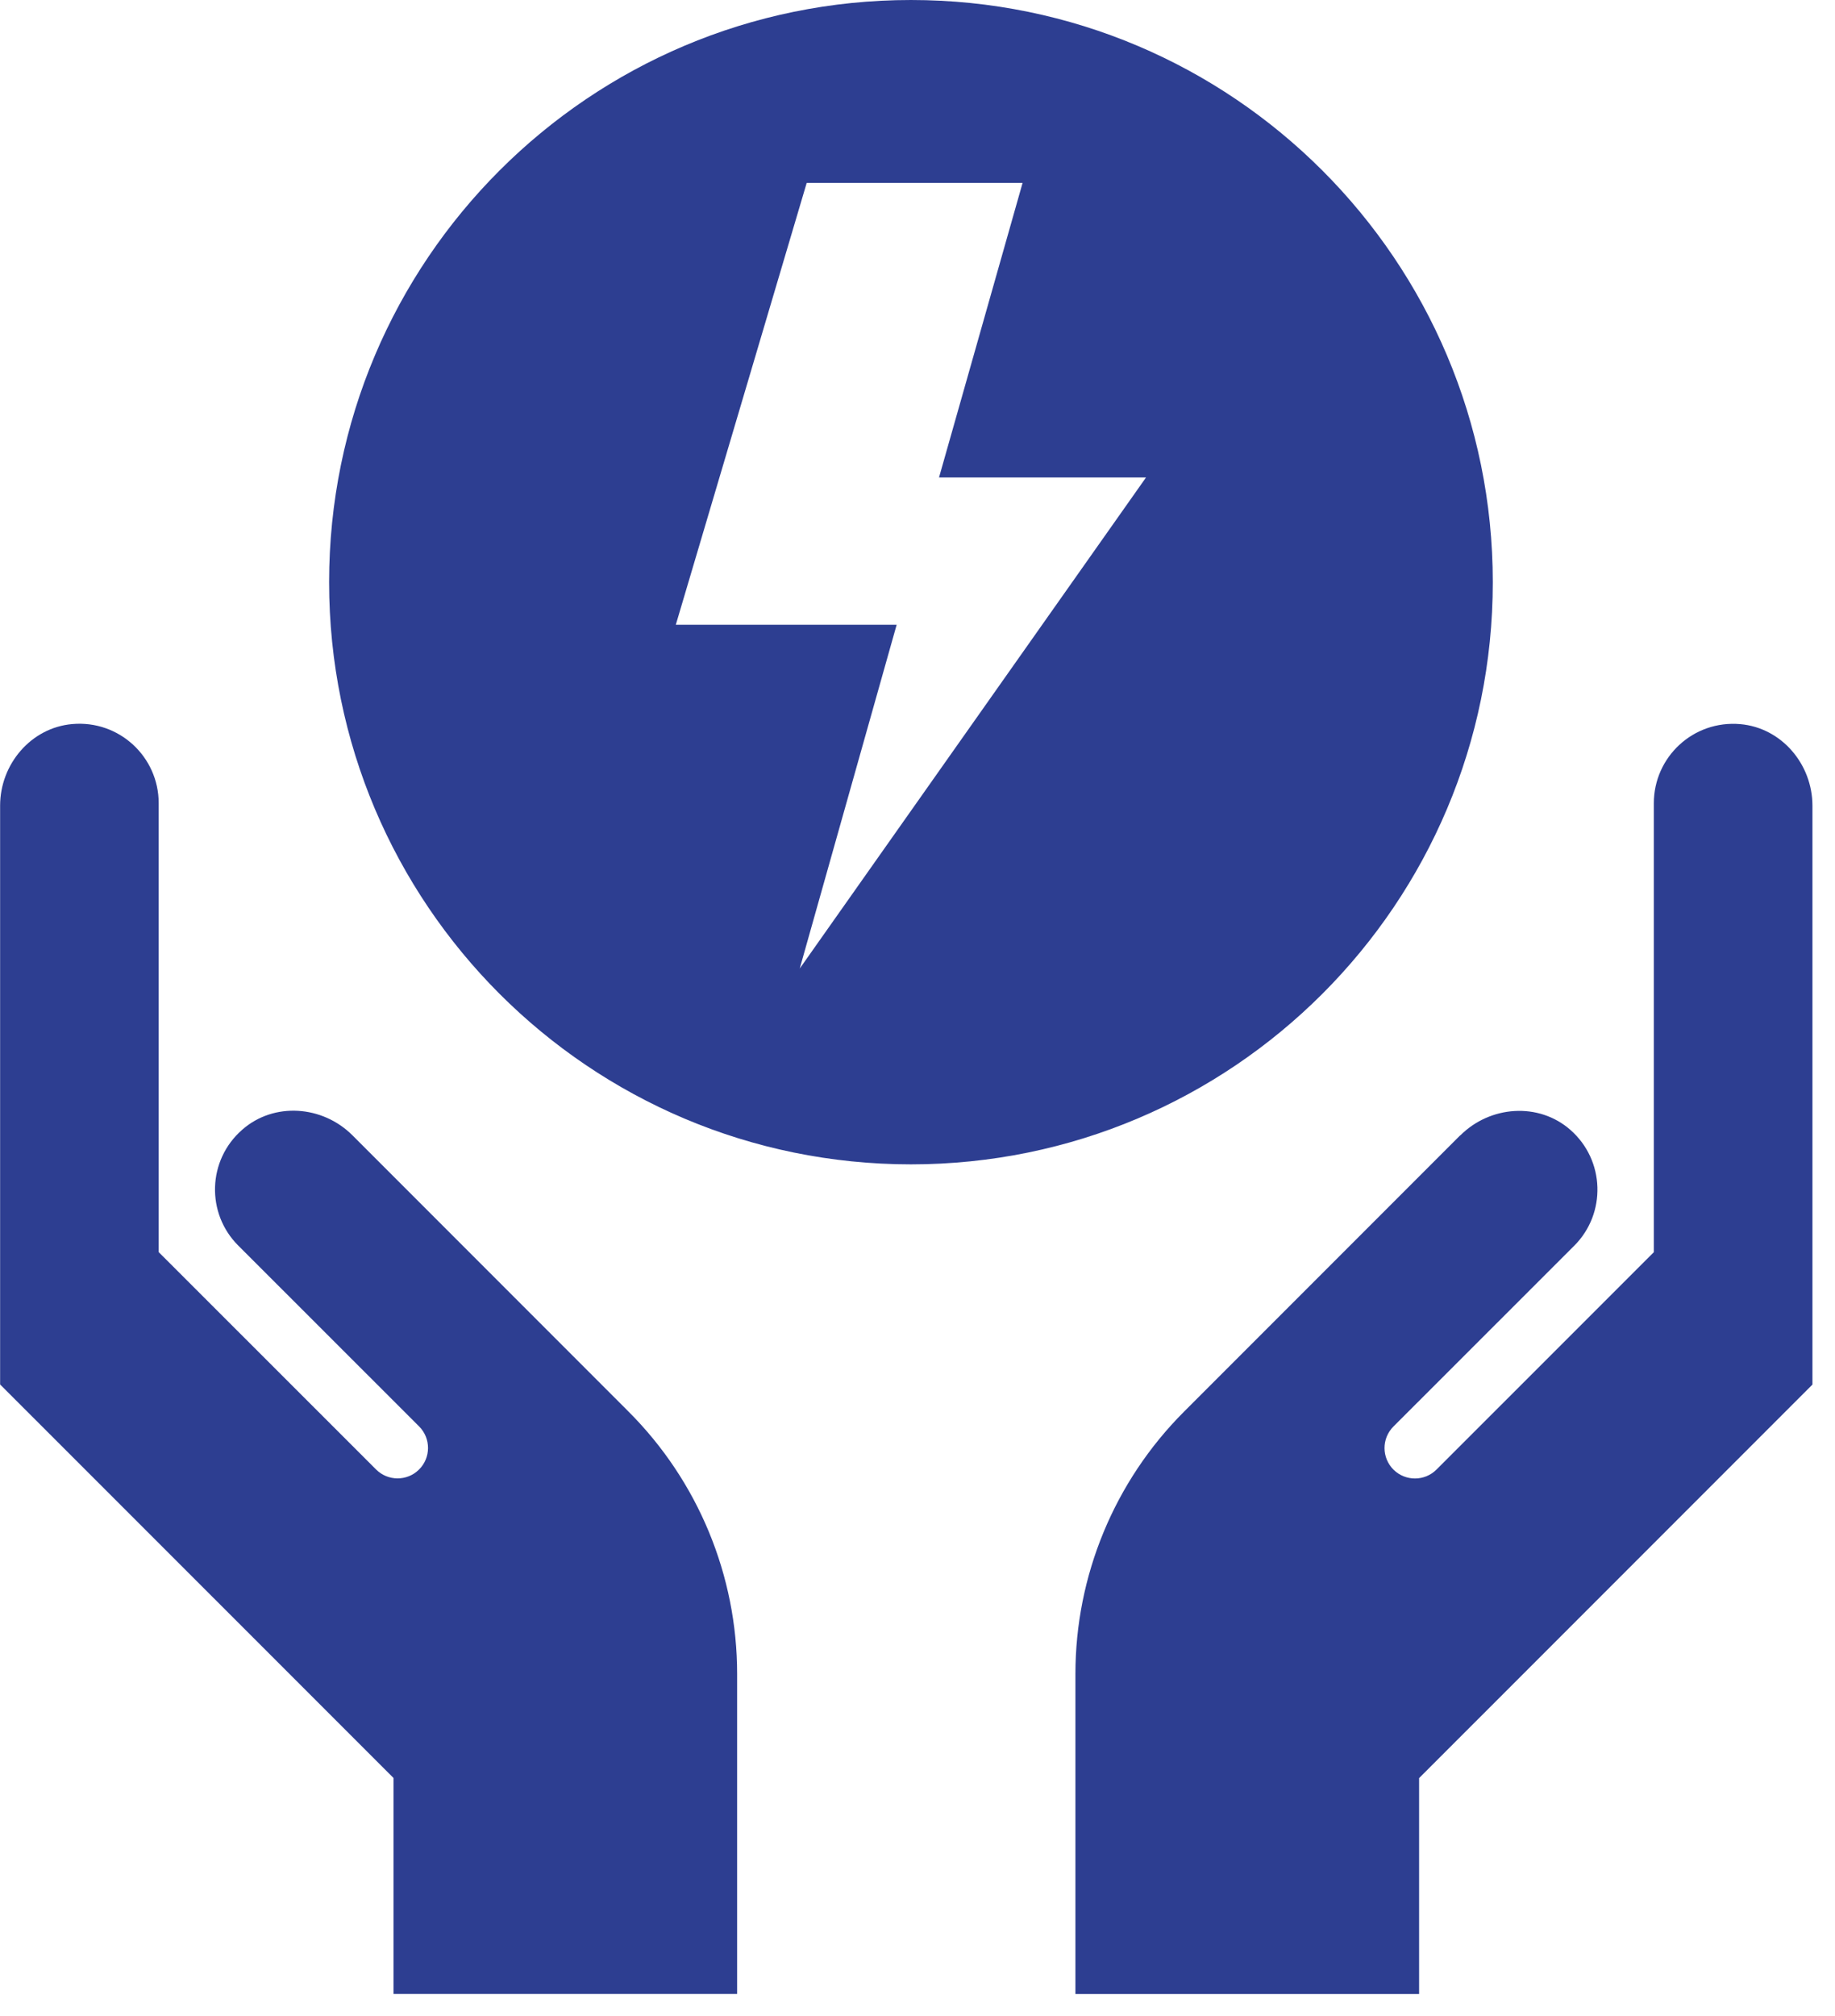 <svg width="51" height="56" viewBox="0 0 51 56" fill="none" xmlns="http://www.w3.org/2000/svg">
<g clip-path="url(#clip0_553_2885)">
<path d="M25.318 6.10352e-05C16.388 6.10352e-05 9.147 7.24 9.147 16.171C9.147 25.102 16.388 32.342 25.318 32.342C34.249 32.342 41.489 25.102 41.489 16.171C41.489 7.24 34.249 6.10352e-05 25.318 6.10352e-05ZM22.227 26.903L24.921 17.353H18.783L22.421 5.079H28.421L26.098 13.263H31.851L22.227 26.903ZM40.582 31.537C39.017 33.102 35.486 36.632 32.908 39.211C30.974 41.145 29.889 43.765 29.889 46.498V55.387H39.441V49.39L50.373 38.459V22.382C50.373 21.227 49.515 20.214 48.366 20.114C47.059 20.001 45.965 21.028 45.965 22.31V34.781L39.924 40.82C39.596 41.148 39.066 41.15 38.733 40.826C38.398 40.495 38.395 39.957 38.728 39.624L43.754 34.601C44.647 33.707 44.611 32.231 43.645 31.384C42.763 30.61 41.414 30.71 40.584 31.54L40.582 31.537ZM6.73 31.382C5.762 32.228 5.725 33.705 6.622 34.598L11.648 39.621C11.981 39.954 11.978 40.495 11.642 40.823C11.312 41.148 10.779 41.145 10.452 40.817L4.41 34.779V22.307C4.41 21.025 3.314 19.998 2.01 20.112C0.861 20.212 0.003 21.227 0.003 22.379V38.456L10.937 49.387V55.384H20.487V46.495C20.487 43.762 19.401 41.139 17.467 39.208C14.889 36.63 11.359 33.1 9.794 31.534C8.964 30.705 7.615 30.605 6.733 31.379L6.73 31.382Z" fill="#2D3E91"/>
</g>
<defs>
<clipPath id="clip0_553_2885">
<rect width="50.372" height="55.39" fill="white"/>
</clipPath>
</defs>
</svg>
